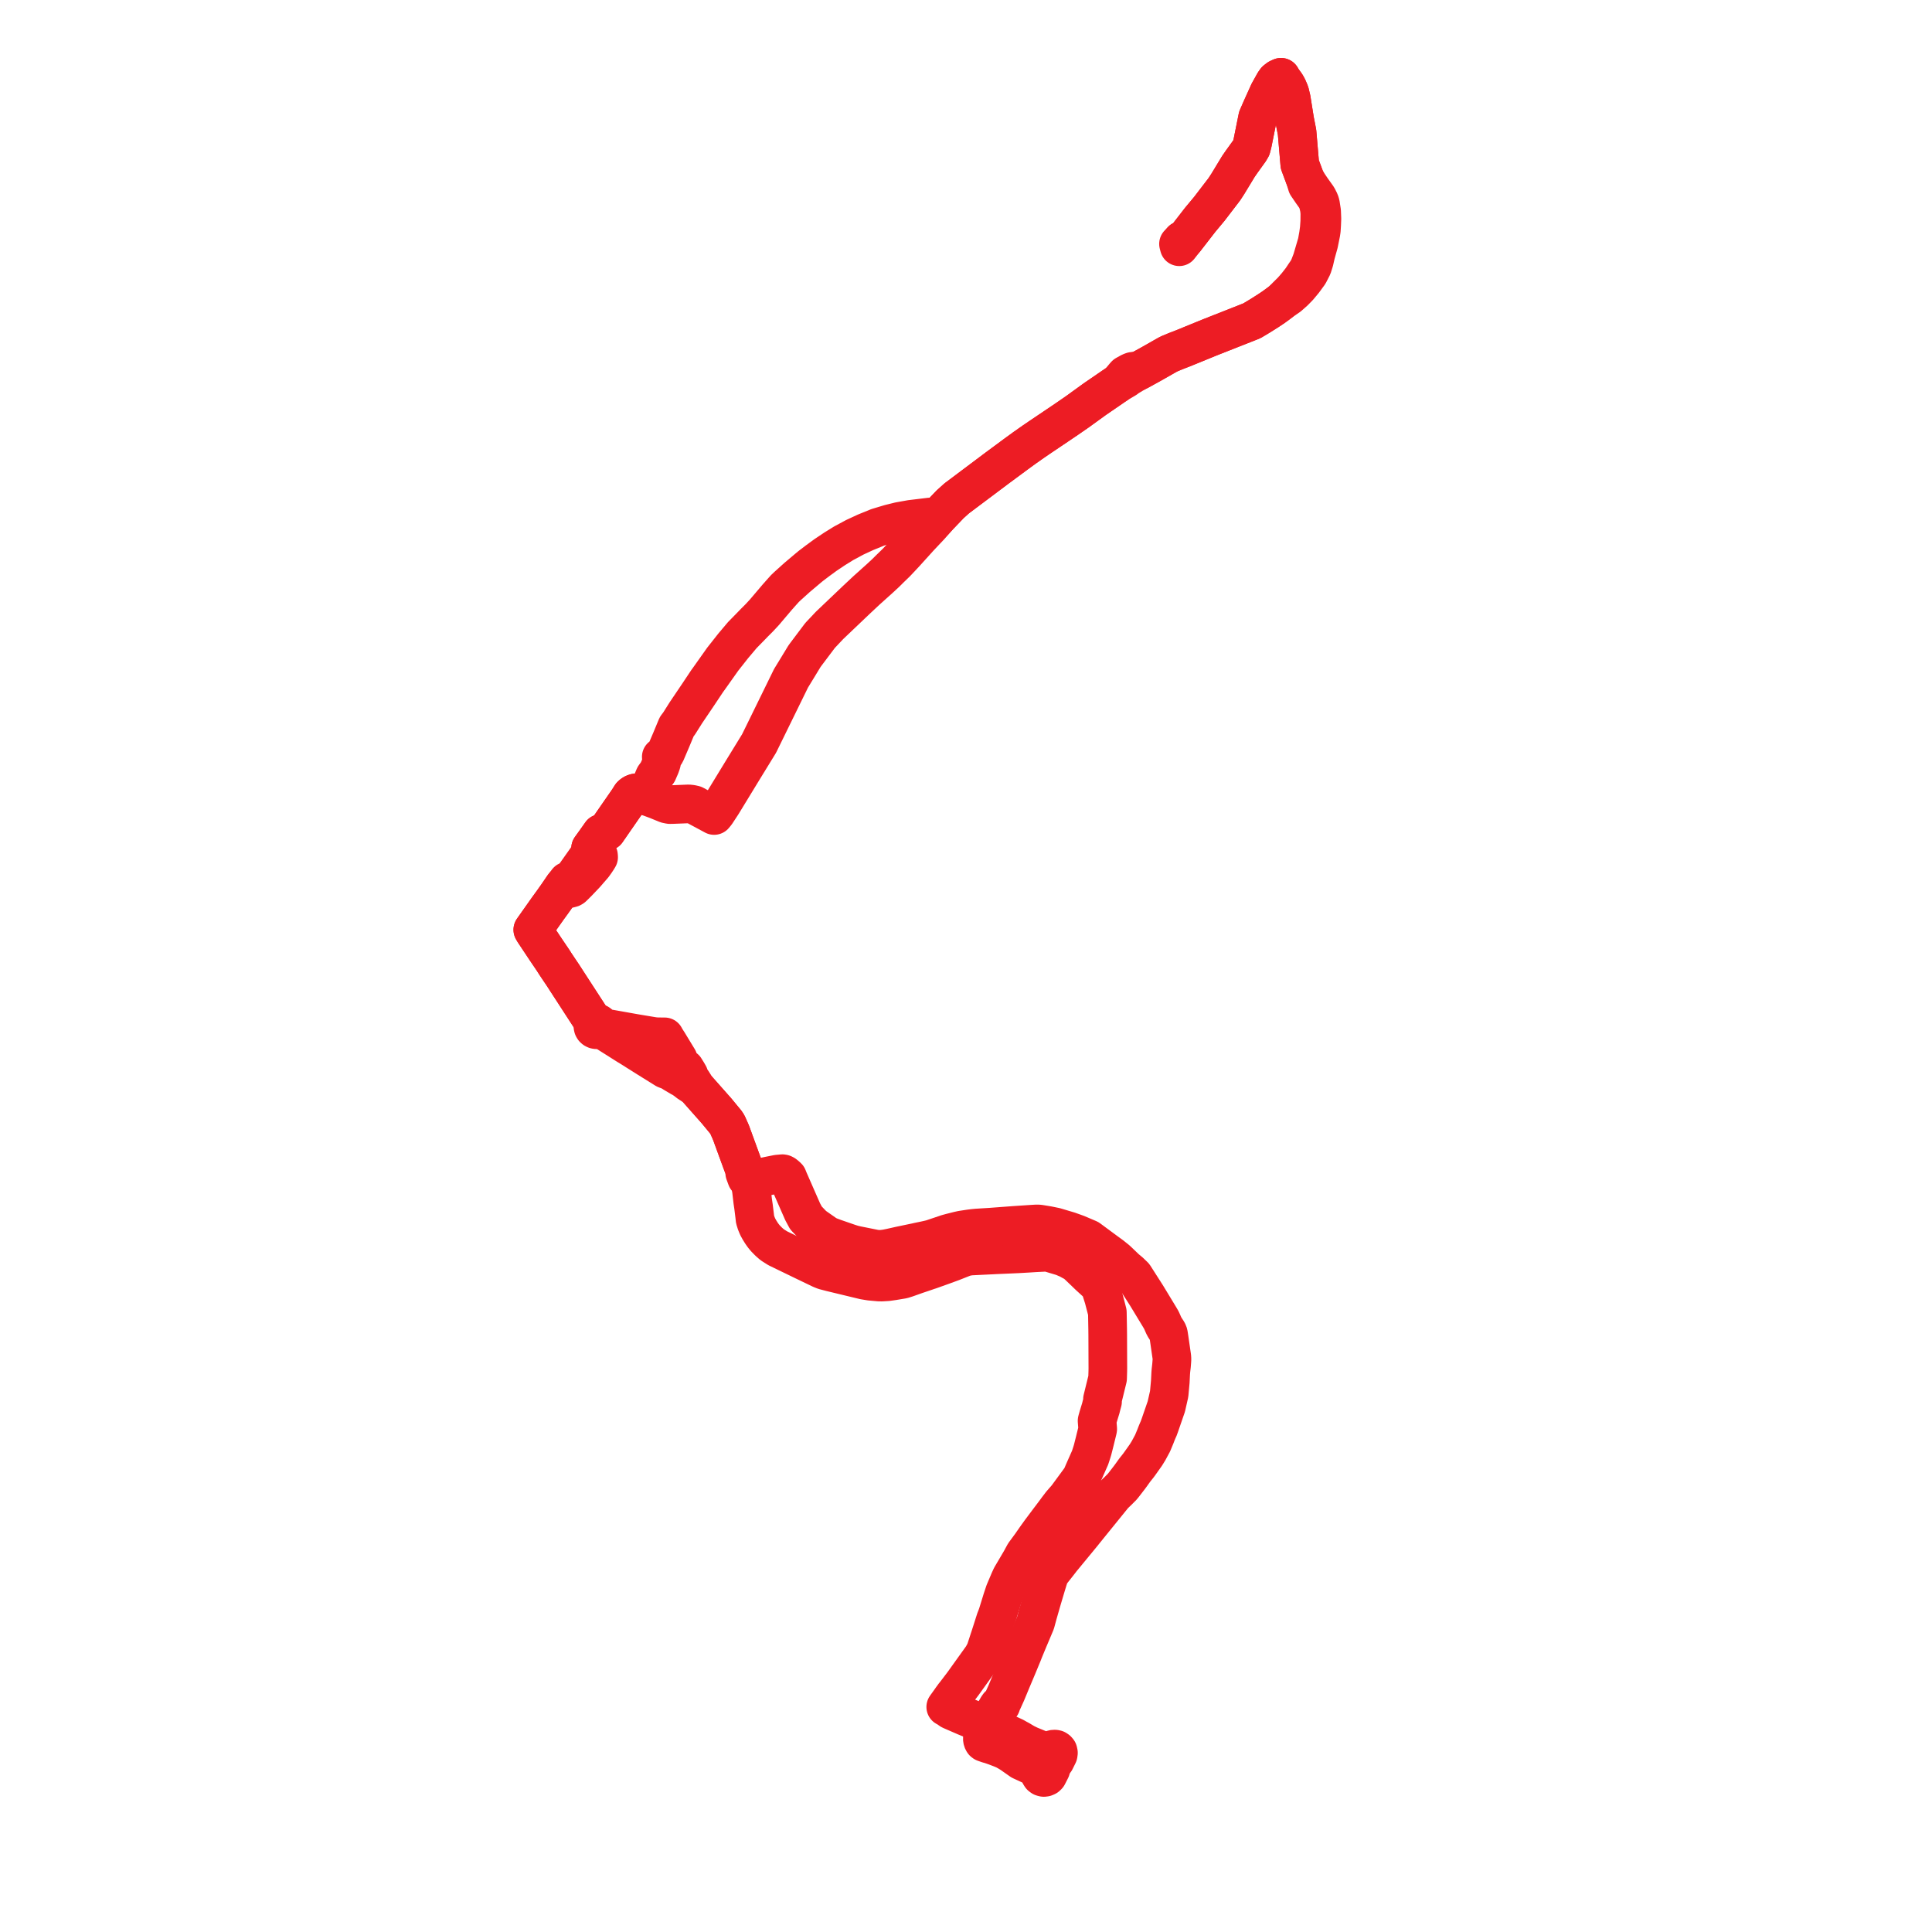     
<svg width="499.998" height="499.998" version="1.1"
     xmlns="http://www.w3.org/2000/svg">

  <title>Plan de ligne</title>
  <desc>Du 2025-06-23 au 9999-01-01</desc>

<path d='M 272.783 455.504 L 273.091 455.633 L 273.237 455.339 L 273.851 454.102 L 273.921 453.634 L 273.816 453.174 L 273.596 452.917 L 273.308 452.725 L 273.047 452.669 L 272.764 452.663 L 272.53 452.699 L 272.292 452.776 L 271.891 452.984 L 271.218 453.368 L 270.921 453.415 L 270.615 453.391 L 266.415 451.671 L 265.268 451.111 L 263.887 450.286 L 263.326 449.988 L 262.515 449.527 L 259.445 448.11 L 259.002 447.896 L 258.508 447.508 L 257.345 447.259 L 256.927 447.038 L 256.103 446.671 L 255.886 446.57 L 255.578 446.426 L 255.254 446.261 L 254.219 445.81 L 253.964 445.791 L 253.574 445.763 L 249.921 444.271 L 246.234 442.669 L 245.968 442.534 L 245.461 442.15 L 245.285 442.05 L 244.757 441.754 L 246.238 439.679 L 246.4 439.44 L 246.685 439.067 L 246.904 438.753 L 247.23 438.357 L 248.185 437.101 L 249.241 435.712 L 250.383 434.119 L 252.755 430.811 L 254.271 428.697 L 254.832 427.653 L 255.004 427.332 L 255.62 425.438 L 255.665 425.3 L 255.957 424.402 L 256.276 423.443 L 257.652 419.144 L 257.914 418.479 L 258.154 417.827 L 259.376 413.868 L 259.996 412.01 L 261.067 409.479 L 261.267 409.007 L 261.45 408.613 L 261.721 408.028 L 264.175 403.856 L 265.12 402.118 L 266.909 399.688 L 267.059 399.461 L 268.121 397.936 L 268.735 397.085 L 268.977 396.75 L 269.286 396.32 L 269.609 395.89 L 271.151 393.829 L 272.892 391.526 L 273.691 390.439 L 274.648 389.186 L 276.105 387.515 L 279.007 383.563 L 279.279 383.192 L 279.377 383.059 L 279.475 382.925 L 279.89 382.319 L 280.212 381.561 L 280.516 380.846 L 282.114 377.249 L 282.547 375.92 L 282.76 375.226 L 283.291 373.129 L 283.996 370.259 L 284.042 370.074 L 284.086 369.836 L 283.921 367.708 L 283.977 367.483 L 284.23 366.581 L 284.542 365.561 L 284.877 364.473 L 285.077 363.663 L 285.227 363.119 L 285.335 362.727 L 285.315 362.147 L 285.563 361.134 L 286.641 356.745 L 286.697 354.889 L 286.7 354.787 L 286.709 354.141 L 286.678 345.81 L 286.677 345.669 L 286.677 345.57 L 286.661 344.043 L 286.581 339.633 L 286.492 339.288 L 286.265 338.406 L 285.622 335.943 L 284.87 333.566 L 284.697 332.922 L 284.213 332.357 L 281.843 330.197 L 280.44 328.843 L 279.346 327.799 L 278.458 326.963 L 278.367 326.903 L 278.128 326.745 L 277.396 326.361 L 276.533 325.879 L 275.014 325.23 L 271.691 324.235 L 271.086 324.108 L 270.465 324.093 L 269.14 324.159 L 267.924 324.22 L 266.211 324.328 L 263.381 324.489 L 261.355 324.58 L 257.727 324.737 L 257.124 324.769 L 254.474 324.897 L 253.359 324.953 L 251.222 325.058 L 250.303 325.188 L 249.53 325.382 L 246.432 326.606 L 244.044 327.481 L 240.679 328.683 L 240.27 328.812 L 239.493 329.08 L 237.112 329.886 L 236.585 330.073 L 236.415 330.133 L 236.099 330.245 L 235.906 330.313 L 235.371 330.504 L 234.673 330.751 L 233.616 331.088 L 231.166 331.496 L 229.695 331.706 L 228.232 331.794 L 227.521 331.788 L 225.218 331.58 L 223.62 331.318 L 223.231 331.224 L 215.091 329.26 L 213.308 328.793 L 212.426 328.434 L 207.744 326.182 L 206.429 325.543 L 206.245 325.454 L 205.811 325.244 L 204.625 324.671 L 203.97 324.353 L 201.25 323.033 L 199.828 322.128 L 198.943 321.347 L 198.067 320.455 L 197.529 319.794 L 197.09 319.173 L 196.541 318.298 L 196.079 317.449 L 195.699 316.524 L 195.409 315.59 L 195.294 314.561 L 195.084 312.874 L 195.022 312.352 L 194.804 310.878 L 194.493 308.195 L 194.367 307.348 L 194.292 306.911 L 194.081 305.785 L 193.944 305.182 L 193.795 304.531 L 193.399 303.749 L 192.788 302.936 L 192.713 302.775 L 192.685 302.666 L 191.932 300.652 L 191.074 298.306 L 190.753 297.428 L 189.188 293.144 L 188.303 291.142 L 187.985 290.581 L 186.659 288.972 L 186.214 288.431 L 185.969 288.134 L 185.723 287.836 L 185.454 287.51 L 184.052 285.925 L 180.063 281.418 L 179.632 280.652 L 179.291 280.101 L 179.207 279.963 L 179.056 279.765 L 178.554 279.119 L 178.3 278.251 L 177.791 277.371 L 177.45 276.84 L 177.274 276.546 L 176.246 276.066 L 175.51 274.081 L 173.366 270.552 L 172.913 269.804 L 172.678 269.441 L 172.311 268.872 L 172.015 268.334 L 171.602 268.331 L 171.59 268.331 L 171.06 268.326 L 170.255 268.319 L 170.004 268.308 L 169.769 268.29 L 169.338 268.25 L 169.27 268.244 L 169.066 268.216 L 167.304 267.923 L 165.381 267.604 L 165.029 267.546 L 164.99 267.539 L 164.816 267.51 L 164.478 267.454 L 164.183 267.402 L 157.679 266.244 L 157.305 266.177 L 156.838 266.094 L 156.381 266 L 155.326 265.782 L 155.336 265.501 L 155.251 265.23 L 155.078 264.998 L 154.836 264.828 L 154.549 264.74 L 154.303 264.732 L 154.063 264.785 L 153.845 264.893 L 153.456 264.353 L 153.178 263.926 L 146.841 254.161 L 146.559 253.727 L 146.454 253.564 L 145.85 252.626 L 145.717 252.419 L 145.071 251.461 L 144.791 251.046 L 143.669 249.367 L 143.179 248.587 L 141.34 245.873 L 138.538 241.659 L 138.198 241.148 L 137.89 240.62 L 138.481 239.783 L 141.132 236.029 L 141.733 235.178 L 142.675 233.878 L 143.075 233.327 L 143.2 233.151 L 144.196 231.747 L 145.84 229.346 L 146.847 228.026 L 147.254 227.953 L 147.848 227.847 L 148.379 227.097 L 149.239 225.88 L 150.161 224.576 L 150.994 223.398 L 151.79 222.273 L 152.582 221.152 L 153.198 220.28 L 152.96 219.759 L 152.848 219.514 L 154.068 217.821 L 155.576 215.689 L 157.006 215.129 L 158.095 213.553 L 158.561 212.879 L 159.533 211.474 L 162.575 207.085 L 163.327 205.897 L 163.62 205.626 L 164.012 205.376 L 164.448 205.216 L 164.884 205.149 L 165.277 205.148 L 166.569 205.578 L 167.239 206.026 L 167.66 205.03 L 168.332 203.435 L 169.152 201.492 L 169.379 200.954 L 170.233 199.786 L 170.876 198.302 L 171.171 197.463 L 171.26 197.068 L 171.136 195.879 L 171.84 195.519 L 172.279 194.828 L 172.868 193.451 L 173.696 191.515 L 175.137 188.046 L 175.754 187.238 L 177.505 184.463 L 180.784 179.608 L 182.7 176.73 L 183.021 176.248 L 183.395 175.737 L 187.031 170.606 L 189.167 167.897 L 189.741 167.17 L 190.187 166.639 L 192.11 164.357 L 194.189 162.234 L 194.466 161.95 L 194.7 161.707 L 195.19 161.199 L 196.048 160.342 L 196.433 159.956 L 197.067 159.28 L 197.857 158.424 L 198.521 157.641 L 201.135 154.56 L 202.386 153.152 L 203.14 152.31 L 203.795 151.689 L 206.279 149.449 L 209.105 147.065 L 209.789 146.498 L 211.616 145.107 L 213.253 143.912 L 213.617 143.646 L 214.248 143.223 L 216.009 142.044 L 218.369 140.583 L 221.244 139.039 L 224.01 137.759 L 227.153 136.478 L 230.267 135.543 L 231.696 135.19 L 232.742 134.931 L 233.474 134.801 L 233.871 134.73 L 235.703 134.402 L 239.509 133.942 L 240.737 133.793 L 241.131 133.836 L 241.432 134.213 L 241.556 134.367 L 241.886 134.774 L 242.491 134.099 L 242.643 133.929 L 242.926 133.614 L 243.355 133.165 L 245.897 130.506 L 247.596 128.977 L 250.285 126.959 L 250.379 126.888 L 251.831 125.799 L 258.051 121.131 L 261.753 118.395 L 262.626 117.75 L 263.005 117.47 L 263.576 117.054 L 264.323 116.51 L 265.079 115.958 L 265.268 115.825 L 266.337 115.073 L 267.519 114.242 L 269.114 113.155 L 273.787 110.01 L 276.138 108.419 L 278.828 106.562 L 283.295 103.328 L 285.953 101.505 L 287.149 100.684 L 288.268 99.917 L 288.797 99.563 L 289.592 99.019 L 290.71 98.392 L 291.033 98.205 L 291.323 98.028 L 291.483 97.922 L 291.776 97.676 L 293.118 96.859 L 293.381 96.708 L 293.824 96.454 L 294.081 96.305 L 294.4 96.131 L 294.572 96.062 L 294.731 95.967 L 297.241 94.587 L 297.685 94.342 L 298.21 94.048 L 298.632 93.808 L 301.698 92.063 L 302.229 91.764 L 302.797 91.489 L 304.355 90.844 L 304.878 90.643 L 306.139 90.156 L 306.187 90.138 L 310.122 88.53 L 311.318 88.042 L 311.724 87.876 L 313.085 87.321 L 313.179 87.283 L 313.561 87.132 L 323.972 83.028 L 326.196 81.693 L 328.333 80.337 L 329.662 79.445 L 330.85 78.576 L 331.738 77.895 L 333.535 76.67 L 334.932 75.435 L 336.089 74.249 L 337.375 72.704 L 338.741 70.835 L 339.657 69.052 L 340.129 67.542 L 340.53 65.788 L 341.302 63.013 L 341.841 60.345 L 341.963 59.525 L 342.002 58.88 L 342.01 58.745 L 342.05 58.092 L 342.108 56.617 L 342.033 54.719 L 341.857 53.589 L 341.739 52.82 L 341.537 52.166 L 341.254 51.607 L 340.978 51.06 L 339.45 48.915 L 339.038 48.305 L 338.627 47.695 L 337.789 46.312 L 336.382 42.525 L 335.674 34.222 L 335.064 31.112 L 334.194 25.657 L 333.785 23.949 L 333.32 22.86 L 333.236 22.662 L 332.804 21.889 L 332.063 20.874 L 331.738 20.372 L 331.527 20 L 330.981 20.251 L 330.838 20.317 L 330.211 20.798 L 329.786 21.394 L 329.36 22.159 L 328.391 23.895 L 326.938 27.109 L 326.7 27.634 L 326.511 28.052 L 326.28 28.581 L 326.181 28.807 L 325.485 30.399 L 324.151 37.007 L 323.836 38.25 L 323.379 39.024 L 321.308 41.9 L 320.515 43.044 L 317.756 47.595 L 317.154 48.522 L 316.899 48.914 L 316.486 49.463 L 316.234 49.791 L 316.022 50.068 L 315.447 50.817 L 312.992 54.022 L 312.386 54.751 L 310.598 56.899 L 306.696 61.934 L 305.892 62.191' fill='transparent' stroke='#ed1c24' stroke-linecap='round' stroke-linejoin='round' stroke-width='10'/><path d='M 305.892 62.191 L 304.994 63.127 L 305.186 63.856 L 306.696 61.934 L 310.598 56.899 L 312.386 54.751 L 312.992 54.022 L 315.447 50.817 L 316.022 50.068 L 316.234 49.791 L 316.486 49.463 L 316.899 48.914 L 317.154 48.522 L 317.756 47.595 L 320.515 43.044 L 321.308 41.9 L 323.379 39.024 L 323.836 38.25 L 324.151 37.007 L 325.485 30.399 L 326.181 28.807 L 326.28 28.581 L 326.511 28.052 L 326.7 27.634 L 326.938 27.109 L 328.391 23.895 L 329.36 22.159 L 329.786 21.394 L 330.211 20.798 L 330.838 20.317 L 330.981 20.251 L 331.527 20 L 331.738 20.372 L 332.063 20.874 L 332.804 21.889 L 333.236 22.662 L 333.32 22.86 L 333.785 23.949 L 334.194 25.657 L 334.658 28.567 L 335.064 31.112 L 335.674 34.222 L 336.382 42.525 L 337.789 46.312 L 338.268 47.928 L 338.679 48.533 L 339.352 49.524 L 340.479 51.115 L 340.868 51.777 L 341.19 52.816 L 341.464 54.007 L 341.572 55.17 L 341.554 57.272 L 341.483 58.313 L 341.425 59.158 L 341.38 59.492 L 341.359 59.647 L 341.209 60.751 L 340.848 62.769 L 339.523 67.281 L 338.797 69.174 L 338.316 70.089 L 337.773 70.86 L 336.82 72.293 L 335.547 73.915 L 334.377 75.255 L 332.964 76.653 L 331.738 77.895 L 330.85 78.576 L 329.662 79.445 L 328.333 80.337 L 326.196 81.693 L 323.972 83.028 L 313.561 87.132 L 313.179 87.283 L 313.085 87.321 L 311.724 87.876 L 311.318 88.042 L 310.122 88.53 L 306.187 90.138 L 306.139 90.156 L 304.878 90.643 L 304.355 90.844 L 302.797 91.489 L 302.229 91.764 L 301.698 92.063 L 298.632 93.808 L 298.21 94.048 L 297.685 94.342 L 297.241 94.587 L 294.731 95.967 L 294.572 96.062 L 294.4 96.131 L 293.862 96.007 L 293.09 96.103 L 292.579 96.289 L 291.295 97.001 L 290.983 97.348 L 289.592 99.019 L 288.797 99.563 L 288.268 99.917 L 287.149 100.684 L 285.953 101.505 L 283.295 103.328 L 278.828 106.562 L 276.138 108.419 L 273.787 110.01 L 269.114 113.155 L 267.519 114.242 L 266.337 115.073 L 265.268 115.825 L 265.079 115.958 L 264.323 116.51 L 263.576 117.054 L 263.005 117.47 L 262.626 117.75 L 261.753 118.395 L 258.051 121.131 L 251.831 125.799 L 250.379 126.888 L 250.285 126.959 L 247.596 128.977 L 245.897 130.506 L 243.355 133.165 L 242.926 133.614 L 242.643 133.929 L 242.491 134.099 L 241.886 134.774 L 241.007 135.801 L 240.835 136.001 L 237.886 139.135 L 234.499 142.881 L 234.168 143.248 L 233.816 143.622 L 232.768 144.738 L 232.199 145.343 L 232.105 145.443 L 232.009 145.544 L 231.956 145.601 L 231.154 146.38 L 230.602 146.915 L 230.389 147.121 L 230.23 147.276 L 229.328 148.175 L 228.572 148.879 L 228.414 149.026 L 227.96 149.453 L 227.603 149.777 L 226.117 151.111 L 224.271 152.769 L 223.874 153.14 L 221.707 155.168 L 220.479 156.335 L 214.698 161.84 L 212.229 164.459 L 211.625 165.262 L 211.206 165.818 L 208.736 169.101 L 208.534 169.368 L 208.277 169.724 L 208.18 169.86 L 207.033 171.745 L 206.566 172.513 L 206.396 172.793 L 206.247 173.037 L 205.998 173.444 L 204.708 175.555 L 204.428 176.129 L 204.346 176.295 L 204.266 176.459 L 203.481 178.062 L 203.013 179.017 L 200.302 184.553 L 199.657 185.868 L 198.383 188.471 L 198.207 188.83 L 198.117 189.014 L 198.03 189.19 L 197.763 189.735 L 196.881 191.533 L 196.448 192.416 L 195.934 193.254 L 195.08 194.646 L 192.136 199.444 L 192.046 199.591 L 186.889 208.042 L 185.42 210.283 L 185.325 210.427 L 185.187 210.595 L 184.815 211.05 L 184.152 210.693 L 183.914 210.566 L 183.735 210.47 L 183.15 210.156 L 181.899 209.484 L 179.668 208.287 L 178.932 208.121 L 178.2 208.047 L 175.725 208.146 L 174.131 208.209 L 173.323 208.224 L 172.493 208.049 L 169.99 207.026 L 167.879 206.241 L 167.239 206.026 L 166.569 205.578 L 165.277 205.148 L 164.884 205.149 L 164.448 205.216 L 164.012 205.376 L 163.62 205.626 L 163.327 205.897 L 162.575 207.085 L 159.533 211.474 L 158.561 212.879 L 158.095 213.553 L 157.006 215.129 L 155.576 215.689 L 154.068 217.821 L 152.848 219.514 L 152.96 219.759 L 153.198 220.28 L 154.893 221.407 L 154.905 221.599 L 154.921 221.857 L 154.614 222.368 L 154.166 223.046 L 153.536 223.928 L 152.49 225.132 L 151.624 226.135 L 151.352 226.428 L 150.486 227.338 L 149.515 228.358 L 148.223 229.633 L 147.94 229.805 L 147.332 229.966 L 146.589 229.78 L 146.181 229.508 L 145.84 229.346 L 144.196 231.747 L 143.2 233.151 L 143.075 233.327 L 142.675 233.878 L 141.733 235.178 L 138.481 239.783 L 137.89 240.62 L 138.198 241.148 L 138.538 241.659 L 141.34 245.873 L 143.179 248.587 L 143.669 249.367 L 144.791 251.046 L 145.071 251.461 L 145.717 252.419 L 145.85 252.626 L 146.454 253.564 L 146.559 253.727 L 146.841 254.161 L 150.708 260.119 L 153.178 263.926 L 153.456 264.353 L 153.845 264.893 L 153.677 265.038 L 153.551 265.215 L 153.475 265.416 L 153.453 265.672 L 153.513 265.925 L 153.648 266.151 L 153.847 266.329 L 154.093 266.447 L 154.365 266.493 L 154.627 266.467 L 154.871 266.375 L 155.079 266.224 L 155.233 266.025 L 155.85 266.177 L 156.352 266.455 L 156.889 267.1 L 157.224 267.31 L 159.16 268.525 L 161.684 270.122 L 162.385 270.565 L 163.261 271.096 L 167.596 273.827 L 171.907 276.51 L 172.224 276.707 L 173.036 277.023 L 173.71 277.307 L 174.386 277.762 L 176.203 278.837 L 176.439 278.92 L 177.394 279.568 L 178.175 280.181 L 180.063 281.418 L 184.052 285.925 L 185.454 287.51 L 185.723 287.836 L 185.969 288.134 L 186.214 288.431 L 186.659 288.972 L 187.985 290.581 L 188.303 291.142 L 189.188 293.144 L 190.753 297.428 L 191.074 298.306 L 191.932 300.652 L 192.685 302.666 L 192.713 302.775 L 192.788 302.936 L 192.734 303.576 L 193.231 304.925 L 193.505 305.123 L 193.944 305.182 L 194.56 305.172 L 194.766 305.143 L 195.308 305.079 L 195.874 304.974 L 198.959 304.309 L 201.201 303.861 L 202.508 303.746 L 202.719 303.791 L 202.91 303.891 L 203.03 303.953 L 203.419 304.263 L 203.823 304.634 L 204.081 305.285 L 204.624 306.524 L 205.104 307.617 L 205.302 308.069 L 205.55 308.636 L 206.148 310 L 207.578 313.259 L 207.726 313.598 L 207.814 313.761 L 208.586 315.2 L 208.837 315.463 L 210.29 316.98 L 210.865 317.461 L 213.615 319.384 L 214.27 319.773 L 214.701 319.957 L 216.081 320.472 L 218.557 321.327 L 219.557 321.672 L 220.38 321.942 L 220.814 322.071 L 221.811 322.303 L 222.6 322.459 L 226.541 323.251 L 227.367 323.329 L 227.804 323.322 L 228.147 323.316 L 229.26 323.179 L 230.55 322.919 L 232.977 322.375 L 237.181 321.498 L 237.459 321.433 L 237.678 321.382 L 239.449 321.016 L 240.112 320.869 L 241.07 320.642 L 244.653 319.436 L 245.039 319.3 L 246.054 319.02 L 248.045 318.519 L 248.403 318.44 L 248.915 318.327 L 251.01 318.009 L 251.954 317.89 L 252.788 317.811 L 254.345 317.713 L 255.793 317.623 L 256.413 317.584 L 258.881 317.399 L 261.507 317.202 L 261.733 317.186 L 261.827 317.178 L 262.009 317.165 L 262.398 317.135 L 267.036 316.824 L 268.391 316.744 L 268.952 316.777 L 269.183 316.812 L 269.456 316.854 L 269.77 316.906 L 271.166 317.134 L 273.088 317.527 L 274.659 317.995 L 276.512 318.547 L 276.65 318.589 L 278.056 319.094 L 278.256 319.166 L 278.295 319.181 L 278.44 319.233 L 278.795 319.363 L 280.797 320.216 L 281.685 320.594 L 281.745 320.62 L 286.238 323.94 L 287.606 324.936 L 287.851 325.132 L 288.953 326.012 L 289.442 326.467 L 291.087 328.045 L 291.336 328.283 L 291.456 328.399 L 291.726 328.612 L 292.417 329.19 L 293.165 329.912 L 293.498 330.233 L 293.632 330.442 L 293.784 330.681 L 294.498 331.797 L 295.841 333.898 L 296.534 334.983 L 296.583 335.06 L 296.73 335.29 L 296.969 335.683 L 298.722 338.574 L 300.153 340.935 L 300.577 341.667 L 301.177 343.027 L 301.257 343.177 L 301.412 343.466 L 301.46 343.554 L 301.921 344.259 L 302.132 344.581 L 302.31 344.936 L 302.386 345.189 L 302.464 345.655 L 302.551 346.227 L 302.588 346.472 L 302.691 347.183 L 302.79 347.87 L 303.238 350.967 L 303.262 351.129 L 303.302 351.74 L 303.271 352.302 L 303.173 353.498 L 303.057 354.494 L 303.04 354.642 L 303.029 354.736 L 302.973 355.472 L 302.938 356.198 L 302.906 356.832 L 302.869 357.579 L 302.578 360.752 L 302.291 362.022 L 301.845 363.993 L 300.163 368.862 L 299.869 369.672 L 299.827 369.787 L 299.779 369.884 L 299.702 370.042 L 299.58 370.322 L 299.264 371.09 L 299.009 371.762 L 298.285 373.502 L 297.42 375.105 L 297.345 375.267 L 296.738 376.25 L 296.729 376.265 L 296.698 376.313 L 296.543 376.566 L 296.235 377.001 L 295.365 378.229 L 294.834 378.973 L 294.579 379.315 L 293.707 380.411 L 293.397 380.835 L 292.747 381.748 L 292.227 382.449 L 290.716 384.406 L 290.483 384.687 L 290.343 384.849 L 290.15 385.04 L 289.632 385.558 L 289.335 385.863 L 289.176 386.009 L 288.245 386.902 L 282.306 394.233 L 281.46 395.277 L 281.365 395.395 L 280.623 396.311 L 280.207 396.841 L 274.922 403.258 L 274.715 403.504 L 274.33 404.011 L 273.794 404.695 L 272.952 405.768 L 272.306 406.586 L 271.978 407.037 L 271.701 407.491 L 271.451 408.114 L 271.223 408.811 L 270.65 410.695 L 269.606 414.208 L 268.699 417.373 L 268.634 417.598 L 267.99 419.966 L 267.024 422.266 L 266.897 422.567 L 266.229 424.139 L 264.979 427.155 L 264.945 427.243 L 264.781 427.663 L 264.653 427.994 L 263.28 431.313 L 261.841 434.721 L 260.42 438.148 L 259.284 440.658 L 259.182 440.884 L 259.061 441.276 L 258.458 441.375 L 258.191 441.753 L 257.421 443.103 L 256.957 444.196 L 255.876 445.913 L 255.578 446.426 L 255.011 447.514 L 254.704 448.105 L 254.33 448.677 L 254.322 448.78 L 254.312 448.909 L 254.265 449.54 L 254.23 450.006 L 254.242 450.164 L 254.3 450.409 L 254.391 450.625 L 254.507 450.81 L 254.71 450.966 L 255.751 451.329 L 256.336 451.484 L 257.694 451.962 L 259.12 452.51 L 260.061 452.909 L 260.865 453.356 L 261.701 453.865 L 264.27 455.669 L 268.192 457.481 L 268.726 457.951 L 268.872 458.205 L 268.906 458.312 L 268.977 458.532 L 269.134 459.231 L 269.141 459.259 L 269.392 459.651 L 269.711 459.887 L 270.131 459.998 L 270.492 459.947 L 270.843 459.793 L 270.878 459.76 L 271.13 459.514 L 271.228 459.329 L 271.295 459.204 L 271.808 458.193 L 271.95 457.912 L 267.789 456.137' fill='transparent' stroke='#ed1c24' stroke-linecap='round' stroke-linejoin='round' stroke-width='10'/>
</svg>
